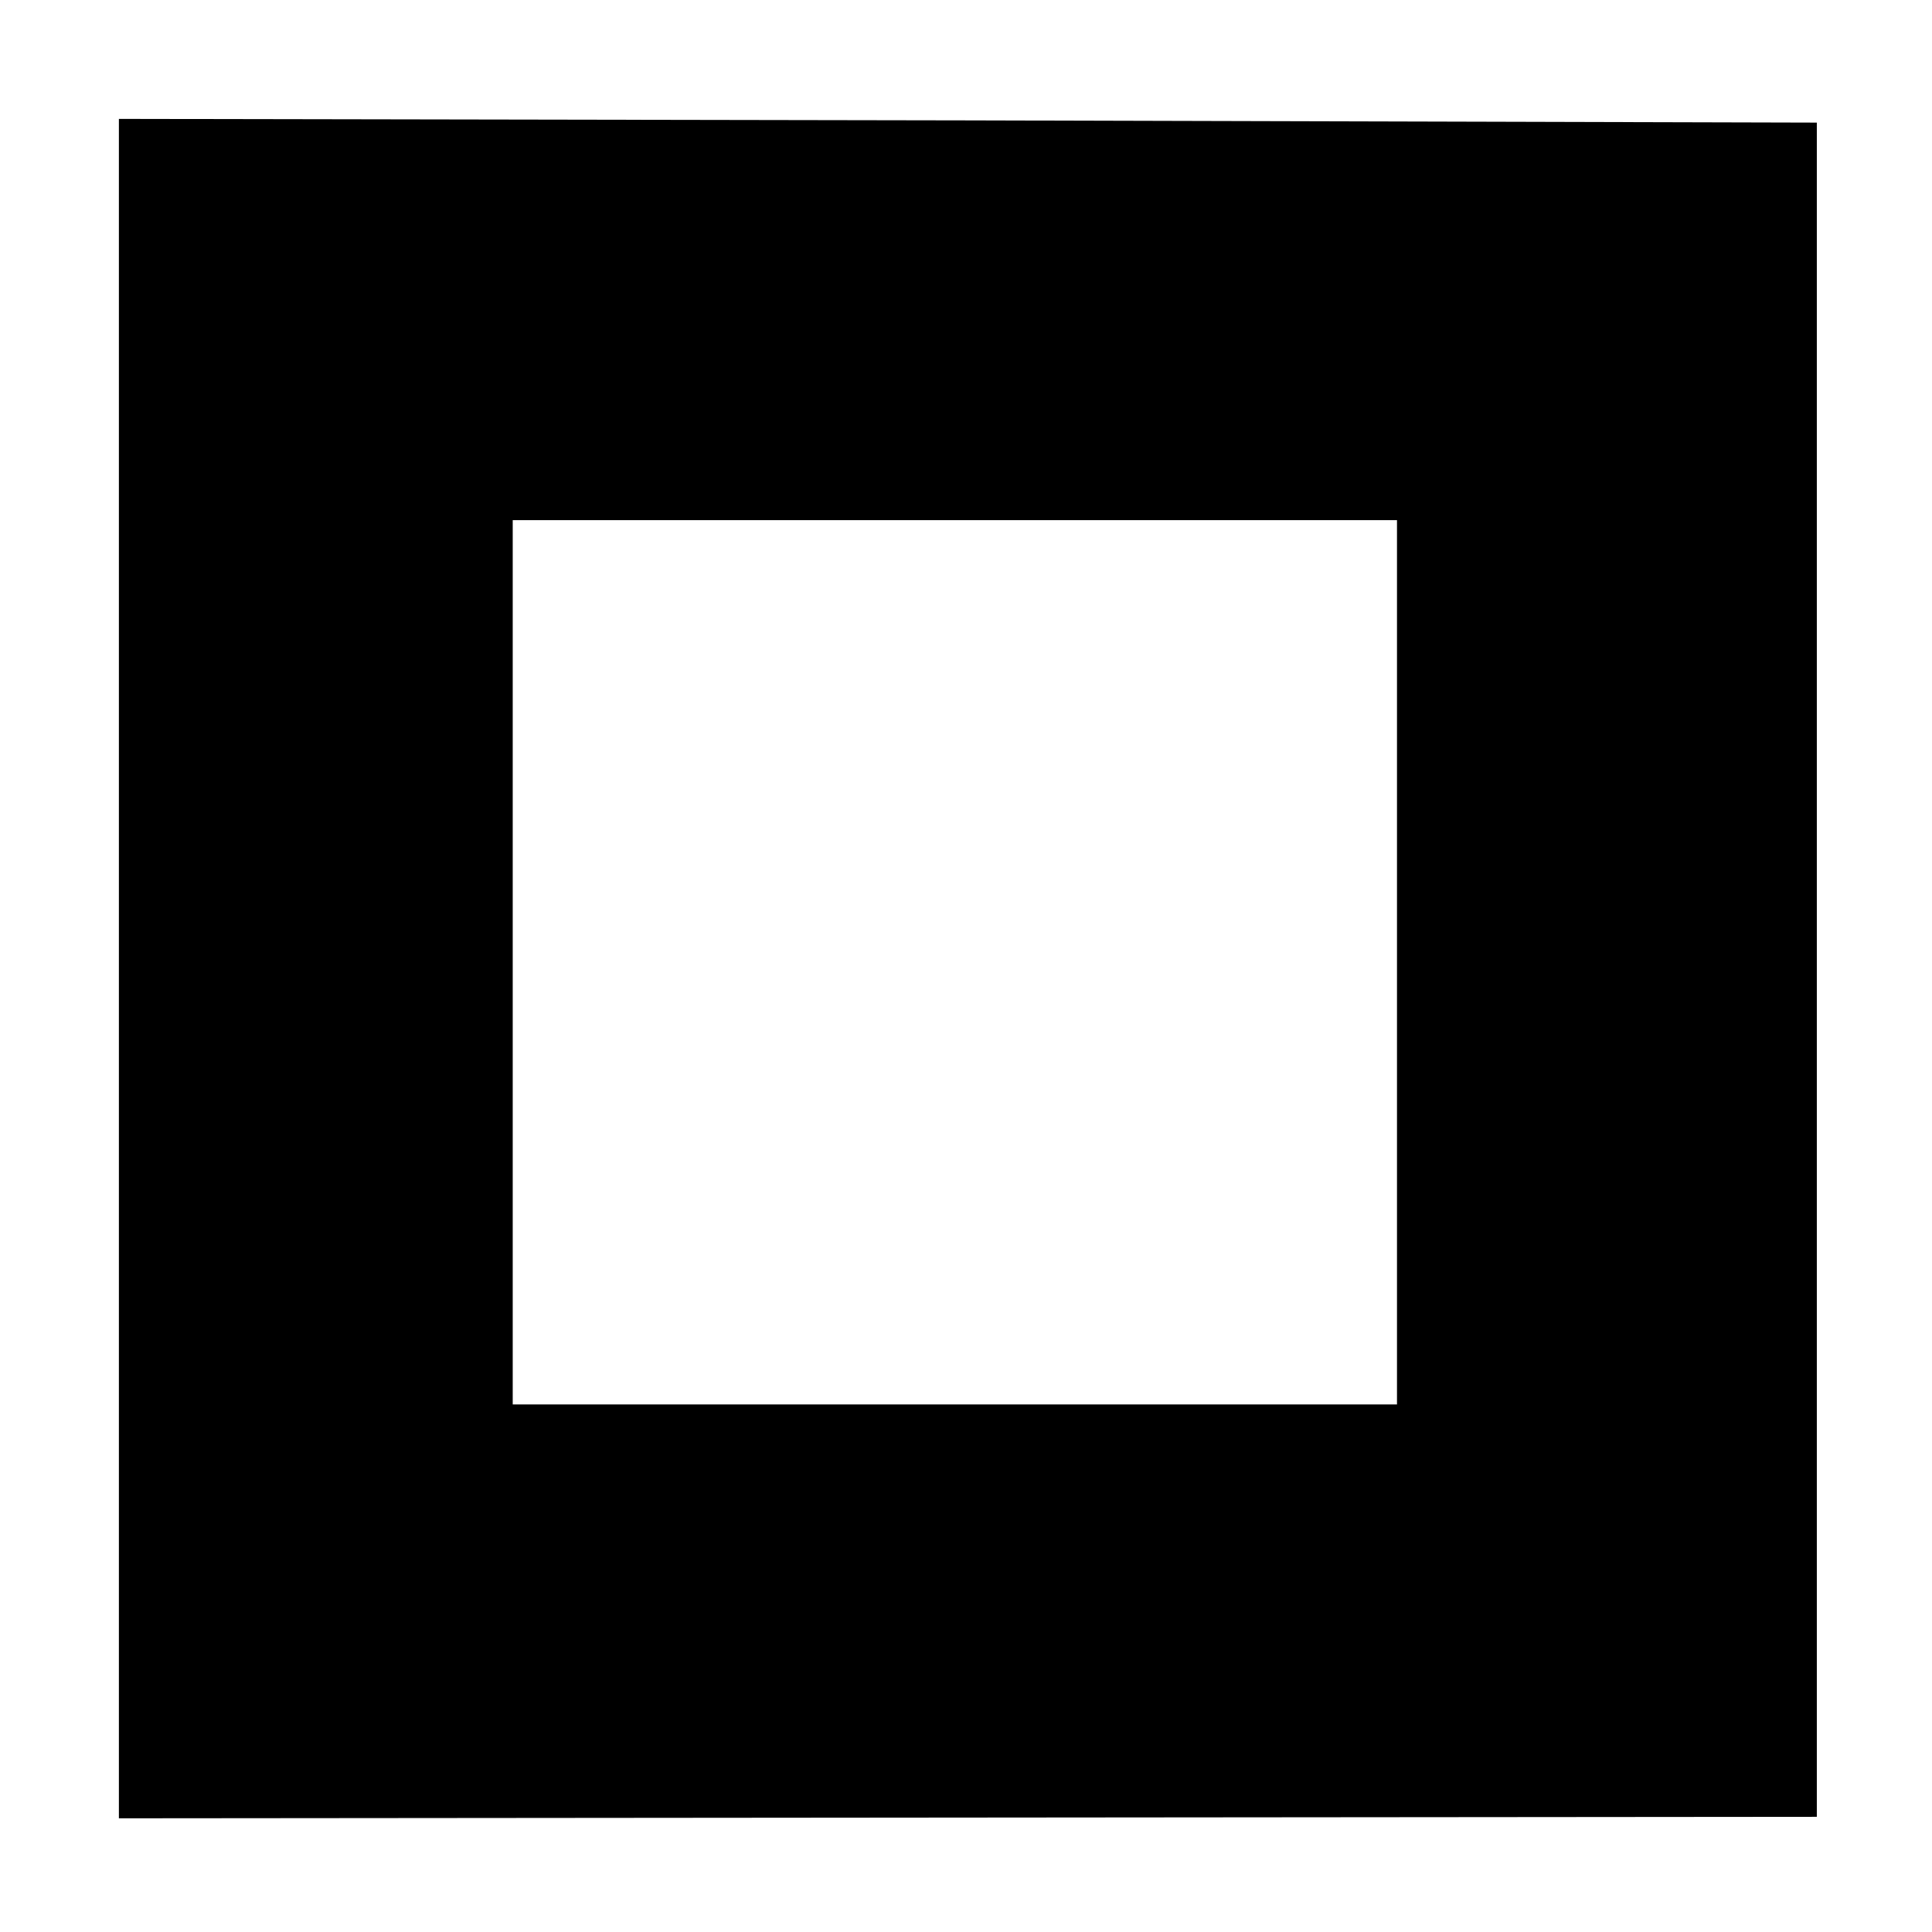 <?xml version="1.0" standalone="no"?>
<!DOCTYPE svg PUBLIC "-//W3C//DTD SVG 20010904//EN"
 "http://www.w3.org/TR/2001/REC-SVG-20010904/DTD/svg10.dtd">
<svg version="1.0" xmlns="http://www.w3.org/2000/svg"
 width="260pt" height="260pt" viewBox="0 0 260 260"
 preserveAspectRatio="xMidYMid meet">
<g transform="translate(0,260) scale(0.1,-0.1)"
fill="#000000" stroke="none">
<path d="M160 1297 l0 -1144 1143 1 1142 1 0 1140 0 1140 -1142 3 -1143 2 0
-1143z m1720 8 l0 -595 -595 0 -595 0 0 595 0 595 595 0 595 0 0 -595z"/>
</g>
</svg>
